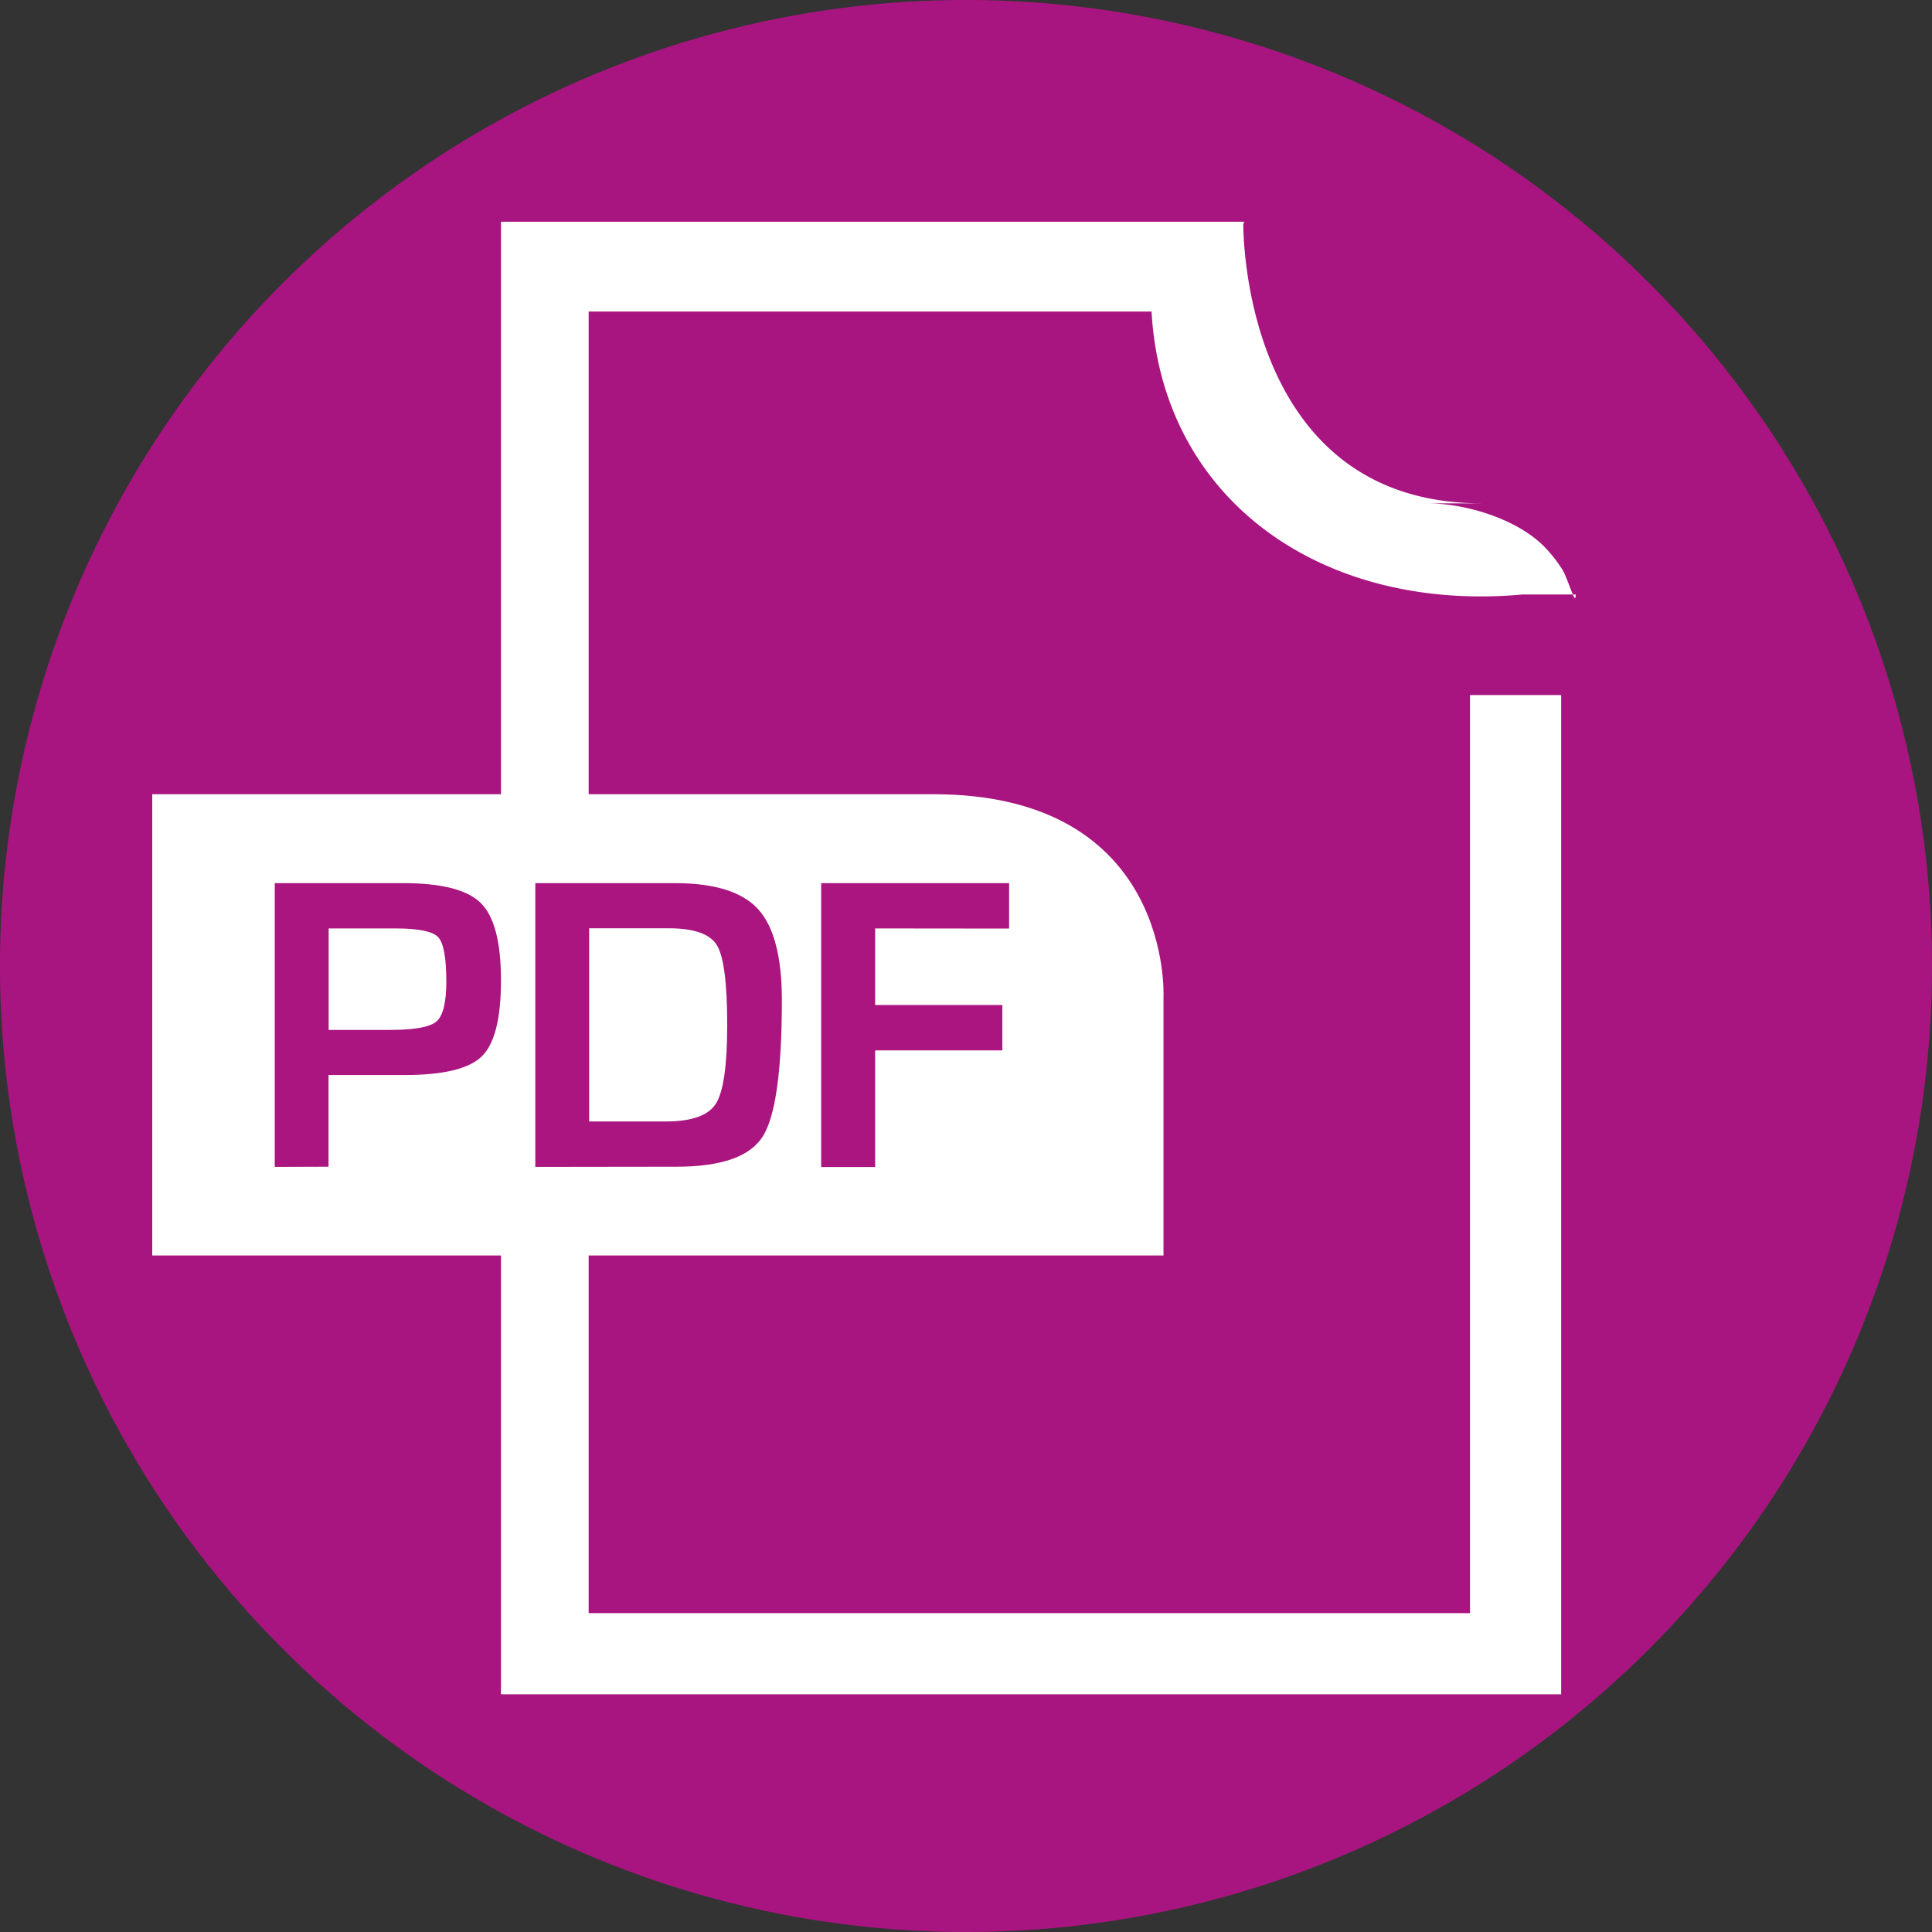 <?xml version="1.0" encoding="UTF-8"?> <svg xmlns="http://www.w3.org/2000/svg" id="Calque_1" data-name="Calque 1" viewBox="0 0 425.26 425.26"><rect x="0" y="0" width="425.26" height="425.26" fill="#333333" stroke="none"/><defs><style>.cls-1{fill:#a91580;}.cls-2{fill:#fff;}.cls-3{fill:#aa1580;}</style></defs><circle class="cls-1" cx="256" cy="256" r="212.63" transform="translate(-149.41 212.63) rotate(-45)"></circle><path class="cls-2" d="M299.47,319.72H76.88V218.19H248.8c52.83,0,50.67,44.59,50.67,44.59Z" transform="translate(-43.37 -43.37)"></path><path class="cls-2" d="M382.94,163.36c-5.89-5.72-16.75-9.2-25.57-9.2h12.16c-53.26,0-52.49-61.5-52.49-61.5h0l.23-.48H153.64V416.31H387V196.36H366.94V398.44h-194V111.94H296.84c2.37,41.74,37.83,66.31,81.74,62.28h11c-.66-1.47-1.67-4.59-2.44-5.67A29.69,29.69,0,0,0,382.94,163.36Z" transform="translate(-43.37 -43.37)"></path><path class="cls-2" d="M389.54,174.22c.4.9.67,1.18.67,0Z" transform="translate(-43.37 -43.37)"></path><path class="cls-3" d="M103.85,300.22V237.76h28.29q12.66,0,17.09,4.41t4.41,17.05q0,12.54-4.21,16.66t-17,4.12l-2.75,0h-14v20.18Zm11.86-30.15h13.5q8.06,0,10.23-1.86c1.44-1.23,2.17-4.16,2.17-8.76q0-7.92-1.81-9.82c-1.21-1.26-4.34-1.9-9.4-1.9H115.71Z" transform="translate(-43.37 -43.37)"></path><path class="cls-3" d="M161.2,300.22V237.76h30.7q13.1,0,18.33,5.72t5.24,20q0,23.39-4.21,30.05t-19,6.65Zm11.85-10h16.89q8.51,0,11-3.91t2.5-17.28q0-13.83-2.25-17.57t-10.52-3.76H173.05Z" transform="translate(-43.37 -43.37)"></path><path class="cls-3" d="M236,247.73v16.85h28v10H236v25.67H224.12V237.76h41.37v10Z" transform="translate(-43.37 -43.37)"></path></svg> 